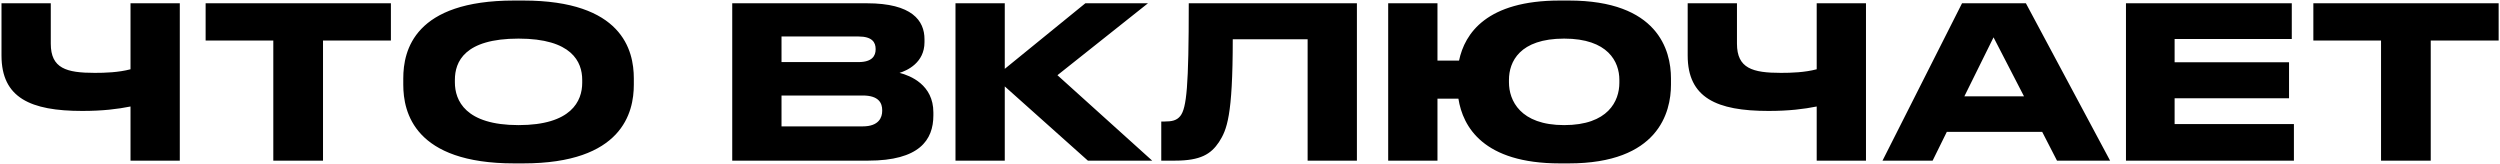<?xml version="1.0" encoding="UTF-8"?> <svg xmlns="http://www.w3.org/2000/svg" width="1494" height="98" viewBox="0 0 1494 98" fill="none"><path d="M77.997 96V63.643C70.413 65.159 61.439 66.297 49.179 66.297C18.212 66.297 0.896 58.461 0.896 33.181V1.962H30.346V26.103C30.346 40.892 39.699 43.546 56.636 43.546C62.83 43.546 70.793 43.293 77.997 41.397V1.962H107.447V96H77.997ZM163.328 96V24.207H122.881V1.962H233.604V24.207H193.031V96H163.328ZM307.23 0.319H312.665C371.818 0.319 378.77 30.022 378.77 46.832V50.624C378.77 67.182 371.944 97.643 312.665 97.643H307.23C247.698 97.643 240.999 67.182 240.999 50.624V46.832C240.999 30.022 247.698 0.319 307.23 0.319ZM347.929 49.486V47.717C347.929 36.973 341.736 23.07 309.884 23.07C277.527 23.07 271.839 36.973 271.839 47.717V49.234C271.839 59.977 278.033 74.766 309.884 74.766C341.483 74.766 347.929 60.356 347.929 49.486ZM437.583 96V1.962H518.097C545.019 1.962 552.476 12.326 552.476 23.449V25.219C552.476 37.479 542.112 42.156 537.562 43.546C544.008 45.189 557.785 50.624 557.785 67.182V68.951C557.785 83.74 549.316 96 518.855 96H437.583ZM513.041 21.806H467.033V37.1H513.041C521.257 37.1 523.279 33.308 523.279 29.516V29.263C523.279 25.345 521.257 21.806 513.041 21.806ZM515.569 57.07H467.033V75.524H515.569C525.301 75.524 527.197 70.089 527.197 66.297V65.791C527.197 61.747 525.301 57.07 515.569 57.07ZM650.124 96L600.45 51.635V96H571V1.962H600.45V41.144L648.607 1.962H686.02L631.923 44.936L688.548 96H650.124ZM781.437 96V23.449H736.693C736.693 69.583 733.154 77.546 728.478 84.877C723.675 92.082 717.481 96 702.188 96H693.972V72.617H695.868C700.418 72.617 703.199 71.985 705.347 69.331C709.139 64.528 710.403 51.509 710.403 1.962H810.888V96H781.437ZM998.573 46.832V50.624C998.573 67.182 990.989 97.643 937.524 97.643H932.089C886.46 97.643 874.2 75.777 871.545 58.966H859.032V96H829.582V1.962H859.032V36.215H871.925C875.337 19.91 888.482 0.319 932.089 0.319H937.524C990.736 0.319 998.573 30.022 998.573 46.832ZM967.732 49.486V47.717C967.732 36.973 961.033 23.07 934.743 23.07C908.074 23.07 901.754 36.973 901.754 47.717V49.234C901.754 59.977 908.453 74.766 934.743 74.766C961.033 74.766 967.732 60.356 967.732 49.486ZM1085.66 96V63.643C1078.08 65.159 1069.11 66.297 1056.85 66.297C1025.88 66.297 1008.56 58.461 1008.56 33.181V1.962H1038.01V26.103C1038.01 40.892 1047.37 43.546 1064.3 43.546C1070.5 43.546 1078.46 43.293 1085.66 41.397V1.962H1115.11V96H1085.66ZM1209.55 57.576L1191.34 22.311L1173.9 57.576H1209.55ZM1229.26 96L1220.42 78.81H1163.41L1154.94 96H1124.99L1172.51 1.962H1210.68L1260.99 96H1229.26ZM1270.48 1.962H1369.57V23.323H1299.55V37.226H1367.93V58.713H1299.55V74.134H1370.84V96H1270.48V1.962ZM1422.91 96V24.207H1382.46V1.962H1493.19V24.207H1452.61V96H1422.91Z" fill="black"></path></svg> 